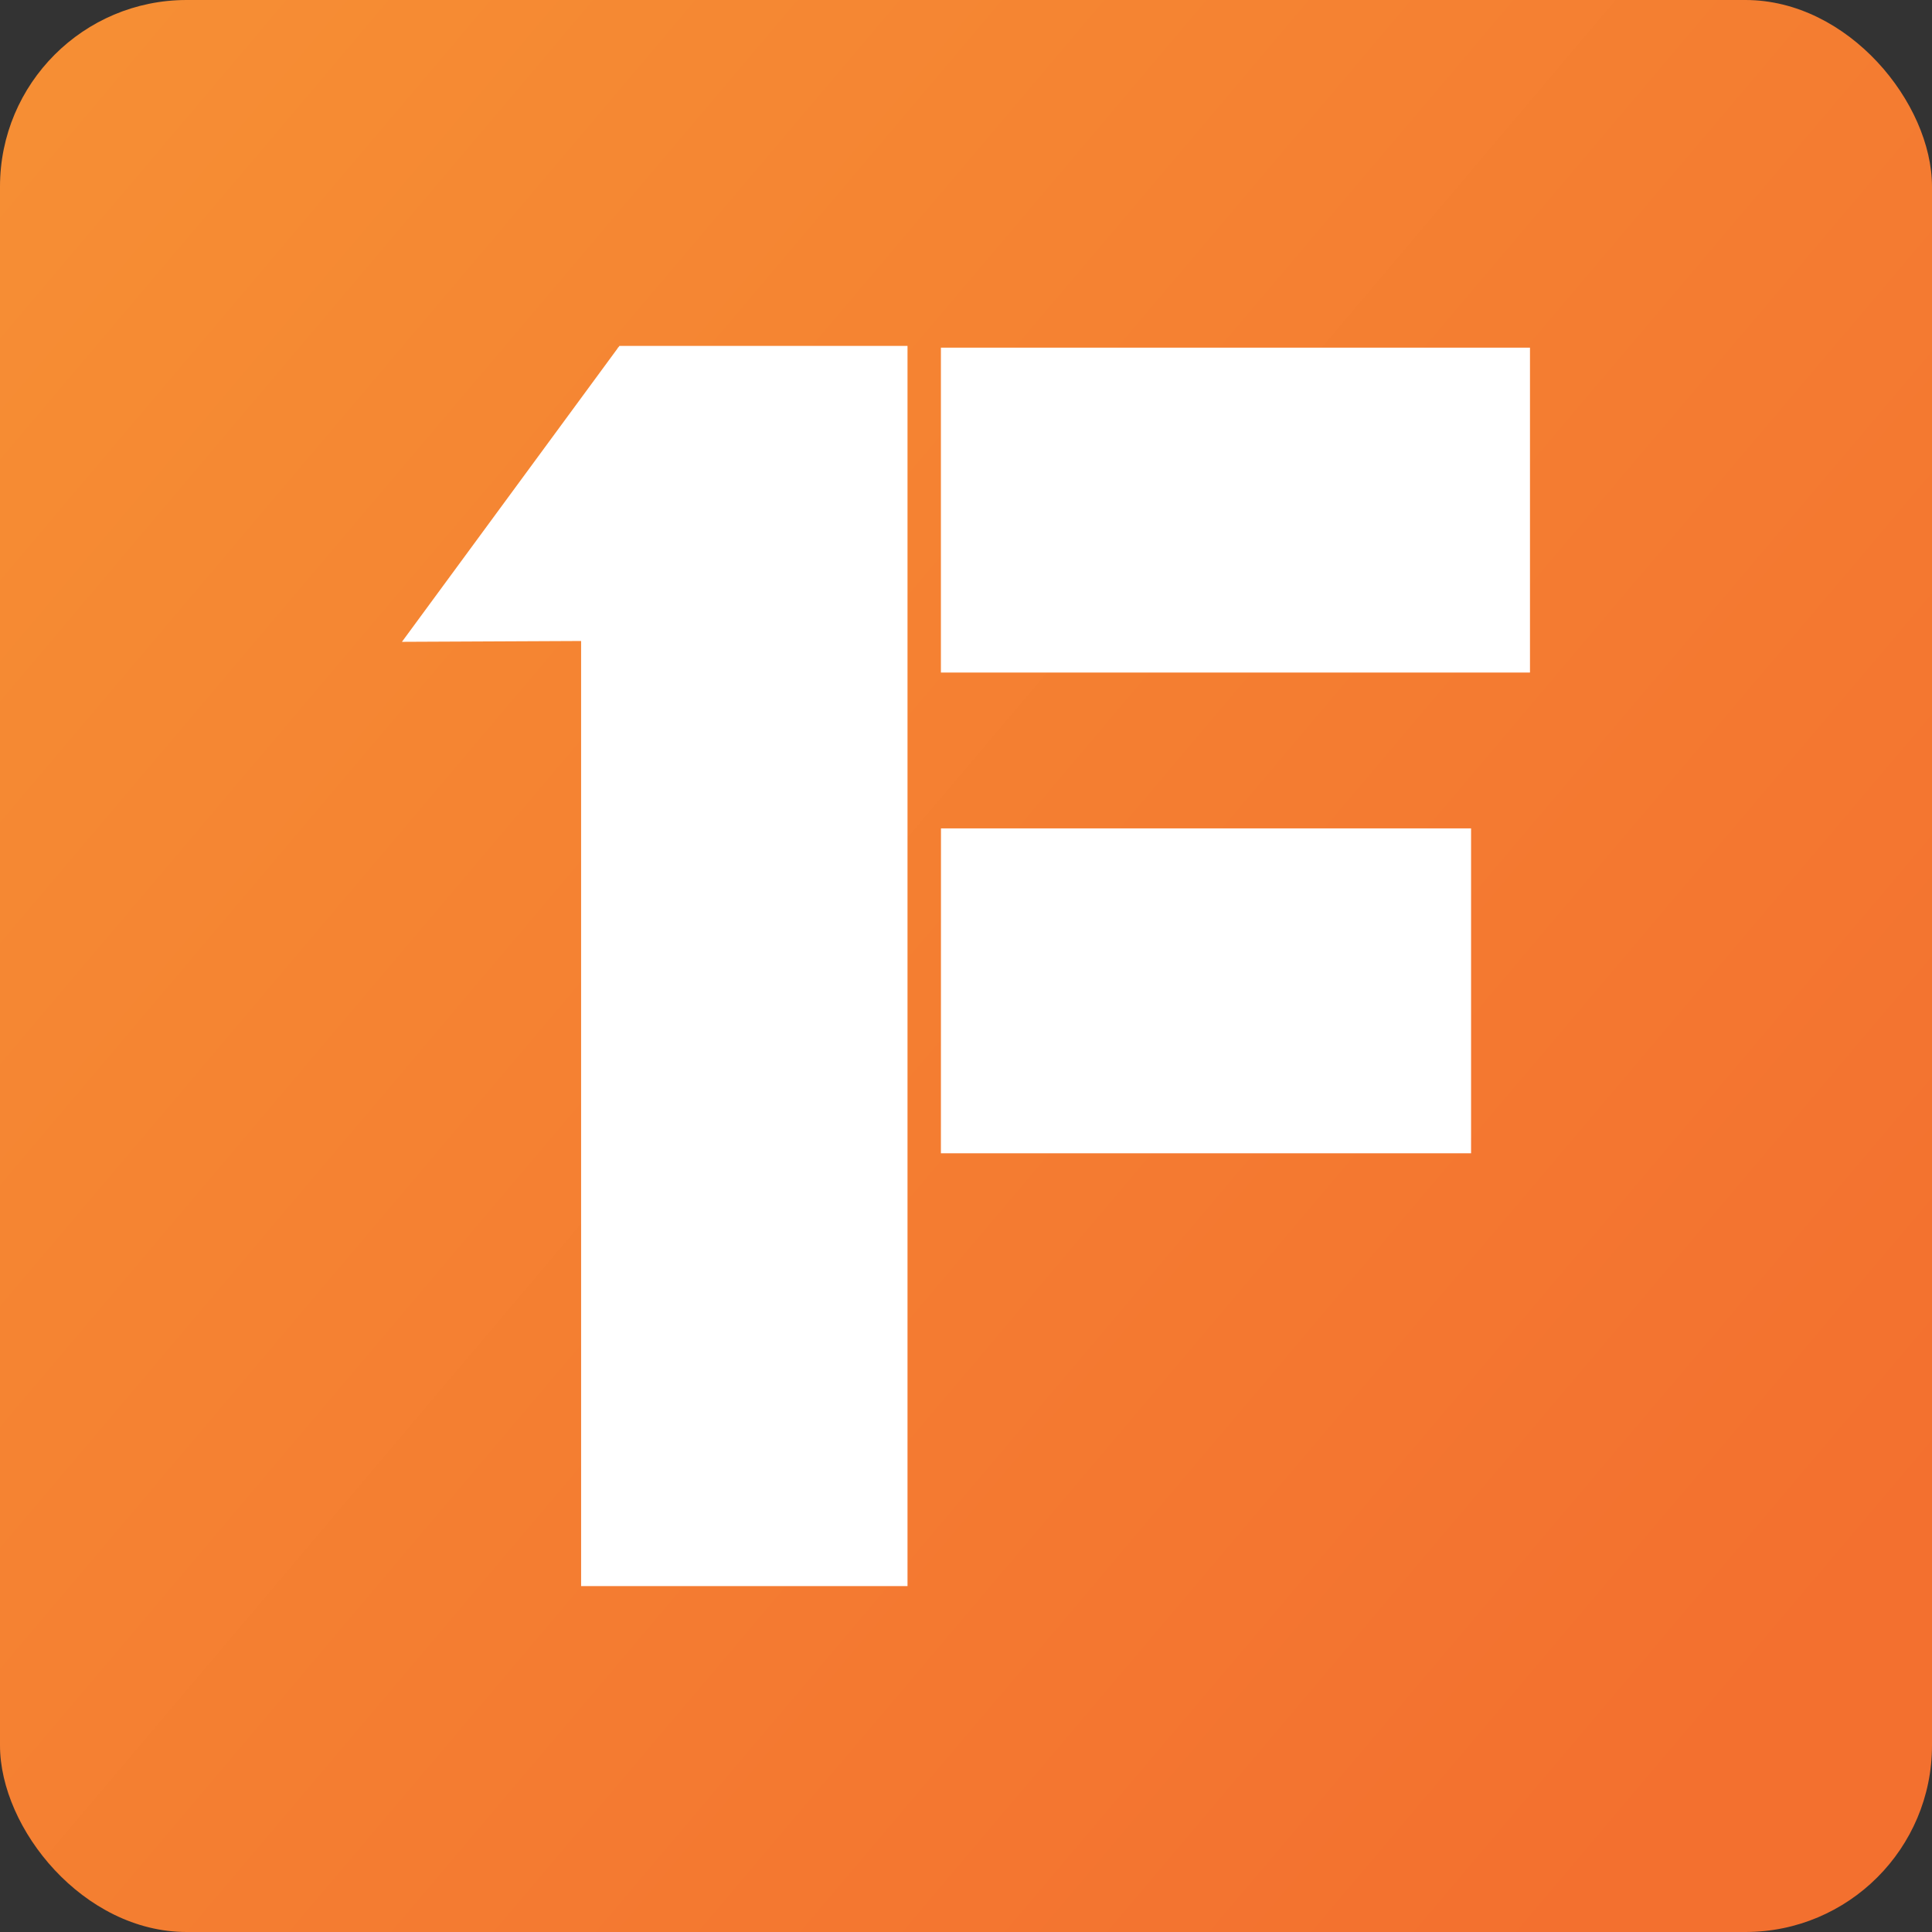 <svg xmlns="http://www.w3.org/2000/svg" xmlns:xlink="http://www.w3.org/1999/xlink" viewBox="0 0 512 512"><rect x="0" y="0" width="512" height="512" fill="#333333" stroke="none"/><defs><style>.cls-1{fill:url(#linear-gradient);}.cls-2{fill:#fff;}</style><linearGradient id="linear-gradient" x1="-14.78" y1="27.07" x2="475.1" y2="441.24" gradientUnits="userSpaceOnUse"><stop offset="0" stop-color="#f68f34"/><stop offset="1" stop-color="#f3702f"/></linearGradient></defs><g id="Layer_2" data-name="Layer 2"><g id="Favicon_Orange_White" data-name="Favicon Orange White"><rect class="cls-1" width="512" height="512" rx="49.46"/><path class="cls-2" d="M154,420.33V169.87l-47.48.22,57.18-77.81v-.15h.11l.35-.46h76.34V420.33Zm95.35-114.7H389.85v-86.1H249.37Zm0-213.5v86.1H405.46V92.13Z"/></g></g></svg>